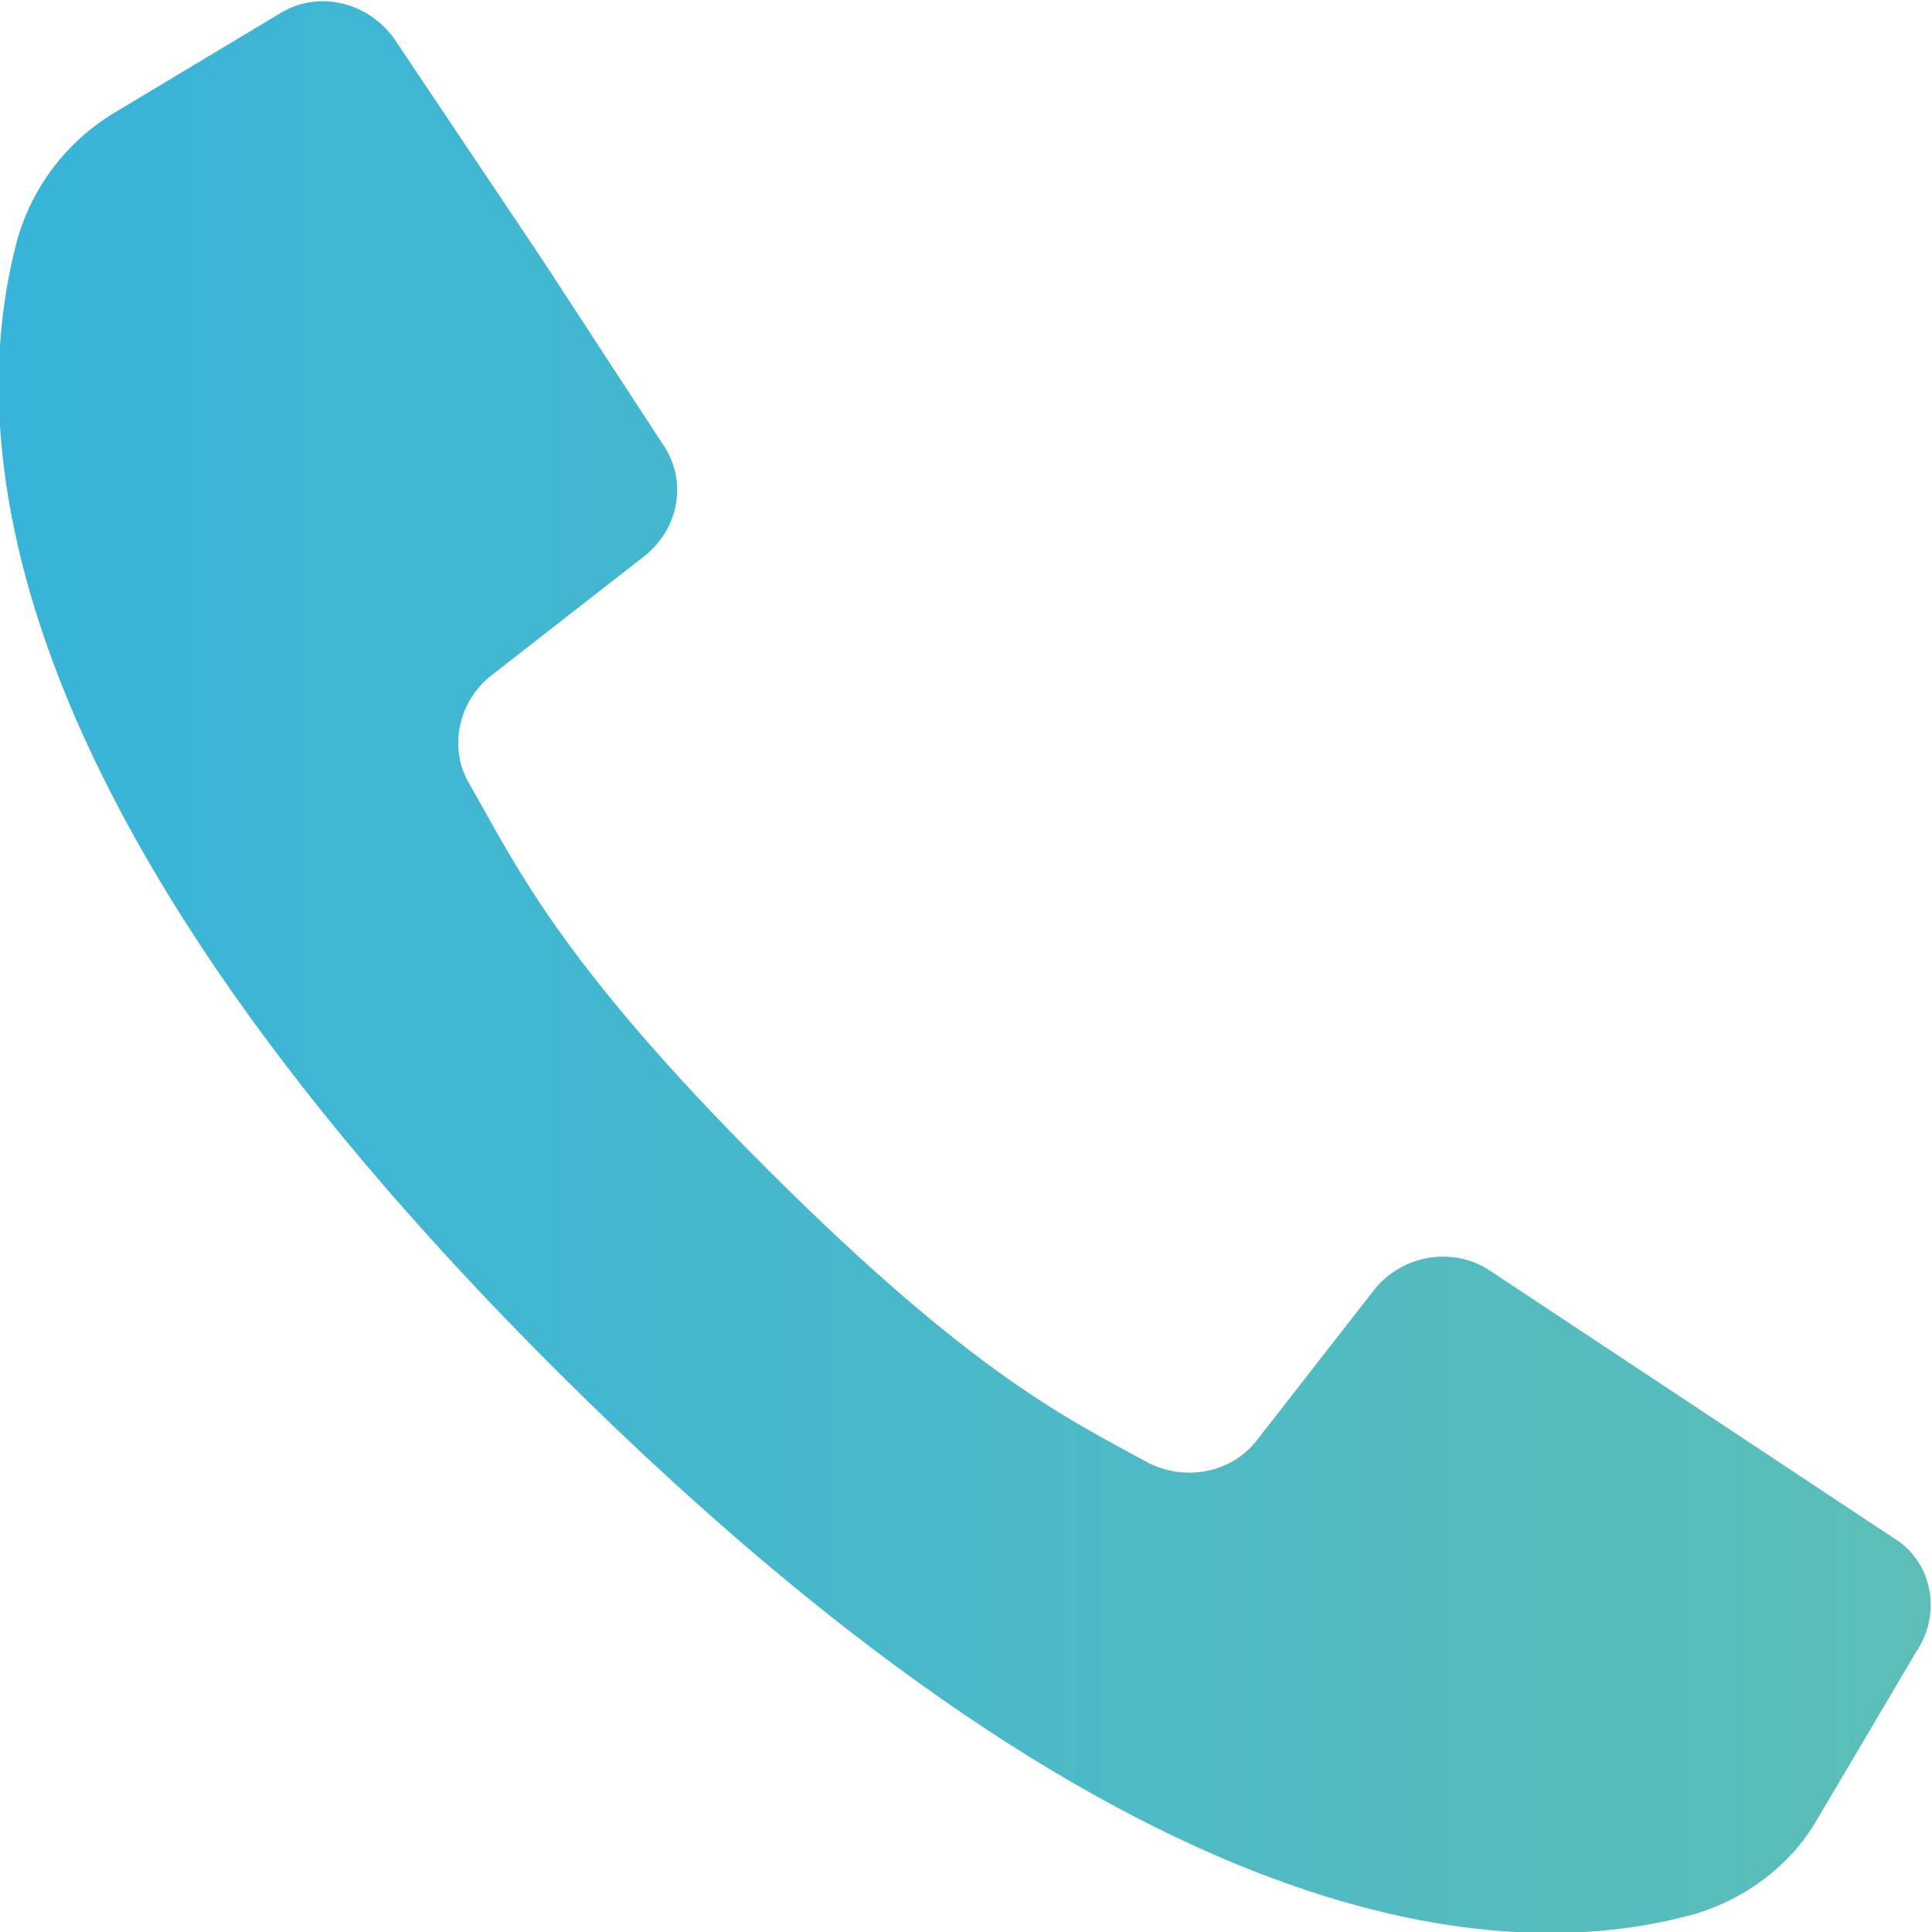 <?xml version="1.0" encoding="utf-8"?>
<!-- Generator: Adobe Illustrator 27.4.0, SVG Export Plug-In . SVG Version: 6.00 Build 0)  -->
<svg version="1.1" id="Capa_1" xmlns="http://www.w3.org/2000/svg" xmlns:xlink="http://www.w3.org/1999/xlink" x="0px" y="0px"
	 viewBox="0 0 75 75" style="enable-background:new 0 0 75 75;" xml:space="preserve">
<style type="text/css">
	.st0{fill:url(#SVGID_1_);}
</style>
<linearGradient id="SVGID_1_" gradientUnits="userSpaceOnUse" x1="-4.975156e-02" y1="37.543" x2="74.95" y2="37.543">
	<stop  offset="0" style="stop-color:#38B4DA"/>
	<stop  offset="1" style="stop-color:#5CBEB7"/>
</linearGradient>
<path class="st0" d="M73.5,59.7l-8.3-5.5l-7.4-4.9c-1.4-0.9-3.3-0.6-4.4,0.7l-4.6,5.9c-1,1.3-2.8,1.6-4.2,0.9
	c-3.1-1.7-6.8-3.4-14.9-11.5S20,33.5,18.2,30.4c-0.8-1.4-0.4-3.2,0.9-4.2l5.9-4.6c1.4-1.1,1.7-3,0.7-4.4L21,10l-5.7-8.5
	c-1-1.4-2.9-1.9-4.4-1L4.4,4.4C2.6,5.5,1.3,7.2,0.7,9.2c-1.8,6.6-2.2,21,21,44.1s37.6,22.8,44.1,21c2-0.6,3.7-1.9,4.7-3.6l3.9-6.6
	C75.4,62.6,75,60.6,73.5,59.7z"/>
</svg>
